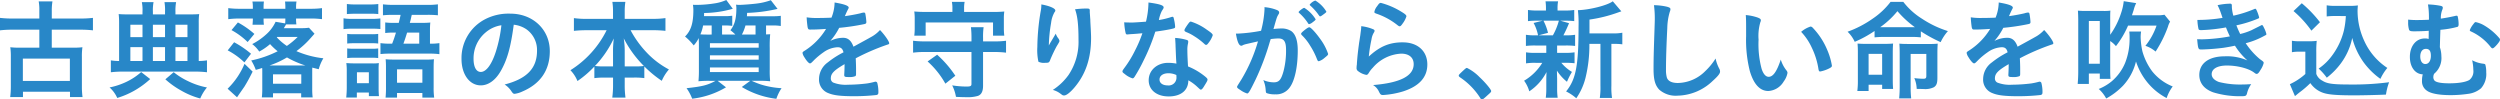 <svg xmlns="http://www.w3.org/2000/svg" xmlns:xlink="http://www.w3.org/1999/xlink" width="646.117" height="25.704" viewBox="0 0 646.117 25.704"><defs><clipPath id="a"><rect width="646.117" height="25.704" transform="translate(0 0)" fill="none"/></clipPath></defs><g clip-path="url(#a)"><path d="M10.164,2.8A11.637,11.637,0,0,0,10,.364h3.556A14.28,14.28,0,0,0,13.384,2.8V4.788H20.8a26.316,26.316,0,0,0,3.219-.168V7.84A29.186,29.186,0,0,0,20.8,7.672h-7.42V12.32h5.488a17.584,17.584,0,0,0,2.436-.112,16.016,16.016,0,0,0-.14,2.519V22.12a20.425,20.425,0,0,0,.168,2.968H18.088V23.716H5.936v1.372h-3.3A21.816,21.816,0,0,0,2.8,22.12V14.727a16.94,16.94,0,0,0-.14-2.519A18.367,18.367,0,0,0,5.1,12.32h5.068V7.672H3.191A26.281,26.281,0,0,0,0,7.84V4.62a25.838,25.838,0,0,0,3.191.168h6.973ZM5.908,20.916H18.059V15.147H5.908Z" fill="#2887c8"/><path d="M38.816,20.439a22.467,22.467,0,0,1-4.116,3,21.483,21.483,0,0,1-4.4,1.876A7.949,7.949,0,0,0,28.316,22.6a18.569,18.569,0,0,0,4.369-1.456,16.271,16.271,0,0,0,3.807-2.52ZM36.828,3A10.447,10.447,0,0,0,36.66.559h3.024a11,11,0,0,0-.168,2.493v.672h3.136V3.052a12.654,12.654,0,0,0-.14-2.493h3a11.947,11.947,0,0,0-.168,2.465v.7h3.473c1.343,0,2.127-.028,2.659-.084a16.325,16.325,0,0,0-.112,2.295v9.829a13.93,13.93,0,0,0,2.128-.168v3.08a23.962,23.962,0,0,0-3.164-.168H31.816a23.962,23.962,0,0,0-3.164.168V15.6a13.623,13.623,0,0,0,2.128.168V5.908a17.454,17.454,0,0,0-.112-2.268c.7.056,1.456.084,2.6.084h3.556Zm0,3.388H33.692V9.6h3.136Zm0,5.8H33.692v3.584h3.136Zm5.824-5.8H39.515V9.6h3.137Zm0,5.8H39.515v3.584h3.137Zm2.24,6.467a18.125,18.125,0,0,0,3.724,2.325A19.113,19.113,0,0,0,53.488,22.6a11.322,11.322,0,0,0-1.736,2.856,20.337,20.337,0,0,1-4.872-2.017A22.168,22.168,0,0,1,42.736,20.5ZM48.448,6.384H45.34V9.6h3.108Zm0,5.8H45.34v3.584h3.108Z" fill="#2887c8"/><path d="M65.293,18.508c-.813,1.624-1.372,2.66-2.184,3.975-.112.141-.728,1.036-1.848,2.66l-2.436-2.212a19.368,19.368,0,0,0,4.368-6.439Zm-2.128-2.38a18.785,18.785,0,0,0-4.313-3.109l1.653-2.1a24.828,24.828,0,0,1,4.368,2.968Zm4.62,2.3c0-.392,0-.5-.028-.868-.56.2-.84.28-1.653.5a12.49,12.49,0,0,0-1.175-2.435,27.359,27.359,0,0,0,6.832-2.38A15.667,15.667,0,0,1,69.8,11.4,14.924,14.924,0,0,1,67,13.328a8.088,8.088,0,0,0-1.82-1.933,16.627,16.627,0,0,0,3.472-2.38,9.984,9.984,0,0,0,2.575-3.387l2.465.42a8.99,8.99,0,0,0,.056-1.092V4.788H68.121v.2a9.73,9.73,0,0,0,.084,1.4h-2.94c.028-.365.084-.924.084-1.372V4.788H61.961a22.389,22.389,0,0,0-2.968.168V2.1a22.861,22.861,0,0,0,3.08.168h3.276V1.931a8.066,8.066,0,0,0-.112-1.54h2.968a12.254,12.254,0,0,0-.084,1.54v.336h5.628V1.931a12.142,12.142,0,0,0-.084-1.54h2.968a8.247,8.247,0,0,0-.113,1.54v.336h3.7a21.261,21.261,0,0,0,3-.168V4.956a20.5,20.5,0,0,0-2.884-.168H76.52A9.383,9.383,0,0,0,76.6,6.3H73.945l-.589.98H77.7a14.4,14.4,0,0,0,2.155-.112l1.429,1.54c-.112.14-.112.14-1.009,1.147A22.882,22.882,0,0,1,76.6,13.216a24.389,24.389,0,0,0,6.973,1.847,10.984,10.984,0,0,0-1.2,2.828c-.813-.2-1.12-.279-1.652-.419-.029.419-.029.587-.029.98v4.4a17.546,17.546,0,0,0,.113,2.324H77.837V24.107h-7.28v1.065H67.673a18.432,18.432,0,0,0,.112-2.241ZM64,10.864a18.379,18.379,0,0,0-4.172-3.08L61.485,5.8a22.691,22.691,0,0,1,4.256,2.968Zm14.9,6.048a24.187,24.187,0,0,1-4.731-2.072,23.333,23.333,0,0,1-4.481,2.072Zm-1.035,2.3H70.556v2.436h7.309ZM71.537,9.66a15.122,15.122,0,0,0,2.6,2.212,20.359,20.359,0,0,0,2.8-2.324H71.648Z" fill="#2887c8"/><path d="M88.783,4.732a11.145,11.145,0,0,0,2.155.14h5.068a15.8,15.8,0,0,0,2.3-.112V7.5a18.526,18.526,0,0,0-2.155-.084H90.938a15.118,15.118,0,0,0-2.155.112Zm.839,13.692a15.713,15.713,0,0,0-.113-2.128c.645.055,1.234.084,2.044.084h4.565A8.454,8.454,0,0,0,97.91,16.3a17.552,17.552,0,0,0-.056,1.96v4.48c0,.951.028,1.455.084,2.1H95.333v-.924H92.225V25.2H89.482a25.343,25.343,0,0,0,.14-2.633ZM89.65,1.036a15.685,15.685,0,0,0,2.239.112H95.53a15.719,15.719,0,0,0,2.24-.112v2.6a17.393,17.393,0,0,0-2.24-.084H91.889c-.979,0-1.54.029-2.239.084Zm.084,7.727a13.965,13.965,0,0,0,1.764.084h4.537a12.738,12.738,0,0,0,1.708-.084v2.493a10.566,10.566,0,0,0-1.708-.084H91.5a14.472,14.472,0,0,0-1.764.084Zm0,3.752A14,14,0,0,0,91.5,12.6h4.508a12.949,12.949,0,0,0,1.737-.084v2.493a10.766,10.766,0,0,0-1.766-.084H91.469a14.294,14.294,0,0,0-1.735.084ZM92.253,21.5h3.08V18.676h-3.08Zm9.1-10.22c.531-1.372.615-1.681.979-2.856h-.671a15.845,15.845,0,0,0-2.1.112V5.8a15.917,15.917,0,0,0,2.155.112h1.345c.224-.98.279-1.12.476-2.072h-1.764a25.068,25.068,0,0,0-2.8.112V1.12a23.648,23.648,0,0,0,3,.14h8.205a20.592,20.592,0,0,0,2.995-.14V3.948a25.593,25.593,0,0,0-2.828-.112h-3.92c-.112.448-.112.448-.307,1.344-.057.167-.113.392-.2.728h3.165a19.661,19.661,0,0,0,2.127-.084,19.84,19.84,0,0,0-.084,2.071v3.389a14.485,14.485,0,0,0,2.437-.141V14a18.44,18.44,0,0,0-2.633-.14H100.99a22.956,22.956,0,0,0-2.66.112V11.143a16.427,16.427,0,0,0,2.66.141Zm-1.6,5.936c0-.785-.028-1.26-.083-1.9.671.057,1.232.084,2.268.084h8.093a17.747,17.747,0,0,0,2.127-.084c-.057.532-.084,1.288-.084,2.185v5.04a17.623,17.623,0,0,0,.139,2.687h-3.052v-1.2h-6.551v1.2H99.646a24.925,24.925,0,0,0,.111-2.715Zm2.857,4.171h6.552V17.919h-6.552Zm5.74-10.107V8.428h-3.137c-.363,1.175-.559,1.792-.952,2.856Z" fill="#2887c8"/><path d="M129.36,18.452c-1.344,2.324-3.192,3.611-5.1,3.611-2.913,0-4.984-2.855-4.984-6.832a11.3,11.3,0,0,1,6.076-10.247,13.181,13.181,0,0,1,6.552-1.456c5.852,0,10.191,4.144,10.191,9.688,0,4.9-2.407,8.428-7.055,10.416a6.719,6.719,0,0,1-2.016.616c-.336,0-.476-.112-.841-.645a5.88,5.88,0,0,0-1.763-1.763c5.768-1.485,8.372-4.2,8.372-8.737a6.556,6.556,0,0,0-2.716-5.515,7.1,7.1,0,0,0-3.3-1.2c-.784,5.908-1.708,9.128-3.416,12.068M125.328,8.54a8.708,8.708,0,0,0-2.94,6.636c0,2.156.7,3.416,1.876,3.416,1.4,0,2.828-1.932,3.892-5.264a35.239,35.239,0,0,0,1.428-6.8,8.083,8.083,0,0,0-4.256,2.016" fill="#2887c8"/><path d="M151.516,7.811a29.179,29.179,0,0,0-3.192.168v-3.3a22.451,22.451,0,0,0,3.192.2h6.916v-1.9a15.843,15.843,0,0,0-.168-2.492h3.36a15.713,15.713,0,0,0-.168,2.464V4.872h7.28a21.468,21.468,0,0,0,3.248-.2v3.3a31.015,31.015,0,0,0-3.248-.168h-5.767A26.059,26.059,0,0,0,167,13.439a22.125,22.125,0,0,0,5.88,4.509,11.348,11.348,0,0,0-1.848,2.94,29.469,29.469,0,0,1-4.508-3.724v3.023a18.941,18.941,0,0,0-2.688-.139h-2.38V21.9a23.179,23.179,0,0,0,.2,3.332h-3.416a24.108,24.108,0,0,0,.2-3.359v-1.82H156.3a18.7,18.7,0,0,0-2.688.139v-3a25.89,25.89,0,0,1-4.368,3.752,8.779,8.779,0,0,0-1.82-2.8A25.576,25.576,0,0,0,156.78,7.811Zm6.916,5.124c0-.811.084-1.931.2-3a26.774,26.774,0,0,1-4.871,7.113,16.342,16.342,0,0,0,2.407.112h2.268Zm5.6,4.229a16.415,16.415,0,0,0,2.38-.112,28.378,28.378,0,0,1-5.208-7.14,21.5,21.5,0,0,1,.252,3v4.256Z" fill="#2887c8"/><path d="M199.721,4.2a15.149,15.149,0,0,0,2.072-.112V6.72a11.34,11.34,0,0,0-2.044-.14h-1.764V8.9c.532-.028.644-.028,1.064-.056a32.628,32.628,0,0,0-.113,3.584V17.92a24.949,24.949,0,0,0,.113,3.08,24.579,24.579,0,0,0-2.856-.112h-1.932a23.533,23.533,0,0,0,2.3.923,22.032,22.032,0,0,0,5.432.981,11.36,11.36,0,0,0-1.345,2.744,22.6,22.6,0,0,1-8.931-3.053l2.183-1.595h-8.427l2.156,1.679a21.982,21.982,0,0,1-8.736,2.941,12.287,12.287,0,0,0-1.456-2.716c4.087-.448,5.376-.756,7.5-1.9H183.4a25.749,25.749,0,0,0-2.884.112,30.272,30.272,0,0,0,.112-3.164v-5.4c0-1.344,0-1.68-.056-2.6a7.253,7.253,0,0,1-1.288,1.9,14.622,14.622,0,0,0-2.24-2.3c1.568-1.567,2.156-3.471,2.156-6.943a10.491,10.491,0,0,0-.112-1.26c.2,0,.364.028.448.028h.56a31.671,31.671,0,0,0,4.956-.449A11.377,11.377,0,0,0,187.709,0l1.68,2.268a28,28,0,0,1-7.42,1.092,6.6,6.6,0,0,1-.028.812h5.32a12.212,12.212,0,0,0,1.988-.113V6.692a13.821,13.821,0,0,0-1.932-.112h-.7V8.932h3.444a12.879,12.879,0,0,0-1.288-1.121c1.092-1.371,1.539-3.023,1.539-5.627a5.934,5.934,0,0,0-.084-.98,6.079,6.079,0,0,0,.869.056c.868,0,3.36-.2,4.4-.336a16.544,16.544,0,0,0,3.724-.868l1.736,2.24a40.468,40.468,0,0,1-7.868,1.036c-.028.42-.028.616-.056.868ZM183.929,8.932V6.58h-2.212a10.94,10.94,0,0,1-.7,2.3c.84.056,1.344.056,2.295.056Zm-.448,3.388h12.6V11.172h-12.6Zm0,3.108h12.6v-1.12h-12.6Zm0,3.192h12.6V17.444h-12.6Zm9.184-12.04a11.149,11.149,0,0,1-.924,2.352h3.528V6.58Z" fill="#2887c8"/><path d="M218.279,16.576c-2.772,1.624-3.556,2.436-3.556,3.668a1.162,1.162,0,0,0,.616,1.092,8.758,8.758,0,0,0,3.752.559,42.1,42.1,0,0,0,5.04-.336,18.237,18.237,0,0,0,2.044-.447h.14a.473.473,0,0,1,.42.336,9.231,9.231,0,0,1,.28,2.436c0,.42-.14.588-.5.671a51.52,51.52,0,0,1-5.824.309c-3.416,0-5.236-.225-6.58-.784a3.705,3.705,0,0,1-2.436-3.7,5.335,5.335,0,0,1,2.268-4.256A23.351,23.351,0,0,1,218,13.523c-.224-.924-.644-1.315-1.512-1.315a6.759,6.759,0,0,0-3.668,1.315,18.947,18.947,0,0,0-2.352,1.933c-.84.868-.924.924-1.148.924-.28,0-.868-.644-1.456-1.624a2.768,2.768,0,0,1-.448-1.036c0-.252.056-.308.728-.728a17.2,17.2,0,0,0,5.348-5.517c-1.988.141-3.024.168-4.116.168-.42,0-.5-.084-.644-.559a24.118,24.118,0,0,1-.252-2.605,16.522,16.522,0,0,0,2.856.168c1.092,0,2.3-.027,3.556-.084A10.9,10.9,0,0,0,215.7.643c2.492.42,3.64.841,3.64,1.317a.668.668,0,0,1-.112.336,18.043,18.043,0,0,0-.784,1.679,1.047,1.047,0,0,0-.084.2c1.6-.224,3-.5,3.976-.728a3.756,3.756,0,0,1,.9-.2.354.354,0,0,1,.392.252,16.682,16.682,0,0,1,.28,2.183c0,.309-.112.449-.476.533a56.835,56.835,0,0,1-6.552.98,15.764,15.764,0,0,1-2.3,3.388,7.363,7.363,0,0,1,3.332-.813c1.26,0,2.1.729,2.66,2.3,2.772-1.513,4.256-2.324,4.424-2.436a8.524,8.524,0,0,0,2.436-1.876c1.148,1.175,2.38,2.94,2.38,3.416,0,.168-.112.28-.476.364a57.4,57.4,0,0,0-8.176,3.527c.028.505.084,1.792.084,2.689V19.1c0,.335-.056.5-.2.587a4.114,4.114,0,0,1-1.735.225c-.952,0-1.12-.084-1.12-.532v-.112c.056-.812.084-1.876.084-2.548Z" fill="#2887c8"/><path d="M257.068,10.7a21.521,21.521,0,0,0,2.94-.168v3.08a21.931,21.931,0,0,0-2.94-.169h-3v8.737c0,1.4-.42,2.268-1.316,2.6a9.341,9.341,0,0,1-3.024.336c-.644,0-1.624-.028-2.66-.084a10.5,10.5,0,0,0-.98-2.969,24.575,24.575,0,0,0,3.668.309c1.064,0,1.316-.141,1.316-.672V13.439H238.924a21.92,21.92,0,0,0-2.94.169v-3.08a22.1,22.1,0,0,0,2.94.168h12.152V9.8a23.023,23.023,0,0,0-.141-2.772h3.277a17.385,17.385,0,0,0-.14,2.772v.9Zm-10.92-8.513a8.281,8.281,0,0,0-.14-1.708h3.3a8.032,8.032,0,0,0-.139,1.708v.9h7.42a29.129,29.129,0,0,0,2.967-.112,12.694,12.694,0,0,0-.111,1.988V7.139a15.7,15.7,0,0,0,.111,2.073h-2.912V5.8H239.232V9.212h-2.94a14.886,14.886,0,0,0,.112-2.073V4.956a13.382,13.382,0,0,0-.112-1.988,29.163,29.163,0,0,0,2.968.112h6.888Zm-1.82,19.433a22.155,22.155,0,0,0-4.592-5.74l2.464-1.737a27.686,27.686,0,0,1,4.7,5.433Z" fill="#2887c8"/><path d="M271.485,11c.14-.224.14-.224,1.372-2.3a4.1,4.1,0,0,0,.672,1.231,1.3,1.3,0,0,1,.279.645c0,.168-.055.307-.727,1.4a37.723,37.723,0,0,0-1.624,3.415c-.281.784-.392.841-1.317.841a3.234,3.234,0,0,1-1.763-.28,14.014,14.014,0,0,1-.281-3.808,57.439,57.439,0,0,1,.925-9.549,8.067,8.067,0,0,0,.111-1.455c2.185.392,3.613,1.035,3.613,1.568,0,.14-.029.224-.224.476a7.18,7.18,0,0,0-.868,2.743,38.677,38.677,0,0,0-.588,5.825c.252-.449.252-.449.42-.756m10.164-8.176V3.3c.027.112.027.336.056.644.028.447.028.447.084,1.148,0,.308,0,.308.055,1.344.084,1.344.141,2.688.141,3.36,0,5.263-1.372,9.352-4.284,12.8-1.12,1.316-2.1,2.072-2.66,2.072-.336,0-.365,0-.953-.448a5.718,5.718,0,0,0-1.988-.98,15.043,15.043,0,0,0,4.061-3.864,15.341,15.341,0,0,0,2.576-9.072c0-3.836-.252-6.188-.9-7.9a23.4,23.4,0,0,1,2.857-.2c.84,0,.952.055.952.532Z" fill="#2887c8"/><path d="M292.788,8.792c-.505.029-.812.056-1.148.084a2.864,2.864,0,0,1-.308.029c-.225,0-.336-.084-.42-.365a15.741,15.741,0,0,1-.364-2.772c.307.028,1.12.057,2.128.057.307,0,2.519-.141,3.5-.225a22.008,22.008,0,0,0,.643-4.956c2.884.393,3.92.728,3.92,1.261,0,.195-.027.252-.447.895a8.652,8.652,0,0,0-.784,2.38,19.9,19.9,0,0,0,3.136-.756,1.413,1.413,0,0,1,.419-.084c.2,0,.252.14.42.952a9.865,9.865,0,0,1,.225,1.6c0,.336-.084.393-.813.561-.952.223-2.576.5-4.311.727a50.884,50.884,0,0,1-3.024,7.448,40.869,40.869,0,0,1-2.3,4.172c-.224.336-.365.449-.56.449a5.742,5.742,0,0,1-2.045-1.149c-.447-.308-.559-.448-.559-.643s.112-.365.475-.869a27.938,27.938,0,0,0,2.8-4.591,32,32,0,0,0,1.876-4.4c-1.093.084-1.177.112-2.464.2M302,24.92c-3.053,0-5.124-1.679-5.124-4.172,0-2.576,2.155-4.507,5.04-4.507a11.958,11.958,0,0,1,2.128.2c-.112-1.344-.112-1.876-.225-4.48,0-.532-.055-1.259-.111-2.156a13.026,13.026,0,0,1,3.052.532.448.448,0,0,1,.336.449,3.386,3.386,0,0,1-.056.447,6.7,6.7,0,0,0-.169,1.765c0,1.036.084,2.8.169,4.171a16.928,16.928,0,0,1,4.2,2.436c.616.477.84.729.84.952,0,.28-.14.532-.924,1.792-.336.561-.588.813-.784.813-.168,0-.168,0-.951-.729a11.343,11.343,0,0,0-2.3-1.68c0,2.6-1.9,4.172-5.124,4.172m-.057-5.992c-1.343,0-2.267.645-2.267,1.624,0,.924.84,1.512,2.1,1.512a2.007,2.007,0,0,0,2.269-2.239,1.4,1.4,0,0,0-.028-.449,4.807,4.807,0,0,0-2.073-.448m10.473-7.952c-.337.477-.5.616-.7.616-.141,0-.252-.055-.448-.252A17.2,17.2,0,0,0,308.552,9.3a11.1,11.1,0,0,0-1.9-.979c-.391-.169-.532-.28-.532-.505,0-.195.141-.447.561-1.092.672-.979.84-1.147,1.092-1.147a14.341,14.341,0,0,1,4.087,2.071c1.2.812,1.569,1.148,1.569,1.456a6.531,6.531,0,0,1-1.008,1.876" fill="#2887c8"/><path d="M321.655,11.508a2.1,2.1,0,0,0-.5.2.594.594,0,0,1-.336.112c-.616,0-1.064-1.064-1.4-3.136h.533a41.576,41.576,0,0,0,5.963-.728,26.11,26.11,0,0,0,.9-5.627,3.36,3.36,0,0,0-.027-.477,11.086,11.086,0,0,1,3.135.7c.448.168.671.393.671.672a.8.8,0,0,1-.168.477C330,4.424,330,4.424,329.13,7.5a17.432,17.432,0,0,1,1.9-.139,4.657,4.657,0,0,1,2.689.671c1.12.812,1.68,2.464,1.68,5.012,0,4.172-.757,7.756-2.045,9.52a4.248,4.248,0,0,1-3.724,1.82,6.117,6.117,0,0,1-2.239-.308c-.225-.14-.225-.14-.31-1.175a7.389,7.389,0,0,0-.586-2.213,6.725,6.725,0,0,0,2.715.589c1.345,0,1.9-.645,2.521-2.912a20.769,20.769,0,0,0,.643-5.46c0-2.185-.531-2.969-2.016-2.969a17.922,17.922,0,0,0-1.959.169c-.085.336-.112.363-.224.727a64.27,64.27,0,0,1-3.641,9.66c-1.483,3.052-1.848,3.668-2.211,3.668a6.181,6.181,0,0,1-1.793-.923c-.643-.393-.811-.561-.811-.785,0-.14,0-.14,1.147-1.96a41.187,41.187,0,0,0,4.255-9.8c-2.07.475-3.218.727-3.471.811m17.585-5.74a2.067,2.067,0,0,1-.9.476c-.086,0-.17-.056-.254-.2A13.182,13.182,0,0,0,335.711,3.3a.239.239,0,0,1-.083-.168c0-.111.2-.308.67-.672.478-.336.617-.42.814-.42a9.118,9.118,0,0,1,2.911,2.941c0,.168-.225.363-.783.783m-2.969,2.969c0-.2.252-.449,1.065-1.093.56-.42.838-.588,1.064-.588.363,0,1.623,1.345,2.8,3a14.042,14.042,0,0,1,2.044,3.864c0,.281-.084.365-.98,1.092a3.858,3.858,0,0,1-1.427.813c-.2,0-.28-.084-.477-.561a19.233,19.233,0,0,0-1.764-3.472,13.043,13.043,0,0,0-2.155-2.715.543.543,0,0,1-.169-.336M339.94.14A8.207,8.207,0,0,1,342.794,3c0,.14-.166.308-.726.7-.5.391-.757.531-.869.531-.139,0-.139,0-.7-.783a14.628,14.628,0,0,0-1.876-2.017c-.085-.084-.141-.14-.141-.224A3.044,3.044,0,0,1,339.94.14" fill="#2887c8"/><path d="M362.561,10.948c3.836,0,6.328,2.268,6.328,5.712q0,4.956-6.3,6.972a22.626,22.626,0,0,1-5.124.924c-.588,0-.728-.14-1.12-.952a3.792,3.792,0,0,0-1.484-1.624c7.028-.56,10.5-2.352,10.5-5.4,0-1.708-1.2-2.715-3.22-2.715A10.3,10.3,0,0,0,354.8,17.5a6.968,6.968,0,0,0-1.008,1.288c-.252.42-.42.56-.672.56a4.767,4.767,0,0,1-2.072-.924.934.934,0,0,1-.448-.9,5.543,5.543,0,0,1,.084-.9c0-.084,0-.28.028-.588.14-1.792.224-2.548.56-5.068.056-.308.056-.308.252-1.624.028-.084.084-.615.224-1.652a7,7,0,0,0,.056-.923,10.912,10.912,0,0,1,3.136.811c.224.112.336.252.308.42a.859.859,0,0,1-.14.364,4.643,4.643,0,0,0-.644,1.792,39.429,39.429,0,0,0-.7,4.452c2.856-2.631,5.348-3.668,8.792-3.668m-.5-7.98c1.092.645,1.428.952,1.428,1.26a5.954,5.954,0,0,1-.924,1.792c-.448.644-.616.784-.84.784-.141,0-.225-.056-.56-.308a17.958,17.958,0,0,0-5.46-2.967c-.42-.168-.5-.225-.5-.449a3.339,3.339,0,0,1,.728-1.484c.448-.672.644-.84.952-.84a19.578,19.578,0,0,1,5.18,2.212" fill="#2887c8"/><path d="M378.3,18.116c.5-.448.644-.561.84-.561a11.973,11.973,0,0,1,3.275,2.409c1.4,1.288,2.969,3.164,2.969,3.555,0,.252-.057.309-.868,1.036-1.065.981-1.288,1.149-1.485,1.149-.168,0-.335-.112-.475-.393a18.074,18.074,0,0,0-5.208-5.319c-.225-.168-.336-.28-.336-.448,0-.2.056-.281,1.288-1.428" fill="#2887c8"/><path d="M396.833,11.76a19.387,19.387,0,0,0-2.464.112V8.988a13.92,13.92,0,0,0,2.491.14h.645a11.327,11.327,0,0,0-1.149-3.192l2.353-.588h-1.261a20.328,20.328,0,0,0-2.548.112V2.576a14.932,14.932,0,0,0,2.576.14h2.073V2.324a13.368,13.368,0,0,0-.113-1.988h3.248a9.377,9.377,0,0,0-.139,1.96v.42h1.819a14.217,14.217,0,0,0,2.492-.14V5.46a20.088,20.088,0,0,0-2.519-.112h-1.092l2.267.644a34.17,34.17,0,0,1-1.456,3.136h.56a13.982,13.982,0,0,0,2.465-.14v2.884a20,20,0,0,0-2.465-.112h-2.184v1.9h2.073a14.061,14.061,0,0,0,2.435-.141v2.829a18.9,18.9,0,0,0-2.435-.112h-.981a10.641,10.641,0,0,0,2.744,2.352,18.14,18.14,0,0,0-1.288,2.548,12.188,12.188,0,0,1-2.6-2.884c.027,1.26.055,1.931.055,2.1v2.661a16.15,16.15,0,0,0,.14,2.24h-3.079a15.014,15.014,0,0,0,.14-2.128V20.439c0-.531.028-1.091.055-1.819a13.177,13.177,0,0,1-4.452,4.983,8.625,8.625,0,0,0-1.344-2.743,13.511,13.511,0,0,0,4.7-4.62H396.86a14.563,14.563,0,0,0-2.464.14V13.523a14.184,14.184,0,0,0,2.521.141h2.716v-1.9ZM398.9,5.348a13.778,13.778,0,0,1,1.177,3.136l-2.437.644h3.7a15.862,15.862,0,0,0,1.54-3.78Zm17.92,3.276a11.17,11.17,0,0,0,2.465-.168v3a14.911,14.911,0,0,0-2.156-.112h-.672V22.147a17.574,17.574,0,0,0,.168,3.164h-3.164a18.343,18.343,0,0,0,.168-3.164V11.34h-2.857a35.318,35.318,0,0,1-.979,8.68,16.078,16.078,0,0,1-2.409,5.375,11.725,11.725,0,0,0-2.631-1.763c2.547-3.136,3.219-6.636,3.219-16.8a29.45,29.45,0,0,0-.168-4.2c3.052-.084,7.672-1.26,9.016-2.3l2.212,2.6c-.279.084-.336.112-.9.308a36.582,36.582,0,0,1-7.336,1.82V8.624Z" fill="#2887c8"/><path d="M430.818,1.736c.7.2.9.336.9.644a1.728,1.728,0,0,1-.167.671,15.826,15.826,0,0,0-.645,4.2c-.224,4.507-.336,8.007-.336,10.78a7.091,7.091,0,0,0,.225,2.016c.307.923,1.288,1.4,2.855,1.4a10.254,10.254,0,0,0,7.084-3.08,16.691,16.691,0,0,0,2.66-3.248,9.607,9.607,0,0,0,1.008,2.744,1.661,1.661,0,0,1,.141.643c0,.5-.533,1.176-1.933,2.437a13.463,13.463,0,0,1-9.071,3.779,6.421,6.421,0,0,1-4.7-1.54c-1.065-1.12-1.485-2.576-1.485-5.347,0-2.184.029-3.865.252-10.388.029-.981.057-1.568.057-1.82a26.582,26.582,0,0,0-.2-4.285,16.01,16.01,0,0,1,3.359.393" fill="#2887c8"/><path d="M451.274,6.412c0-.813-.028-1.905-.084-2.521a12.679,12.679,0,0,1,2.995.616c.673.252.9.42.9.729a.842.842,0,0,1-.112.447,12.6,12.6,0,0,0-.475,4.565,24.747,24.747,0,0,0,.784,7.532c.42,1.315,1.063,2.071,1.819,2.071,1.148,0,2.1-1.344,3.137-4.452a8.316,8.316,0,0,0,1.512,2.857,1.032,1.032,0,0,1,.223.587,5.261,5.261,0,0,1-.979,2.212,4.931,4.931,0,0,1-3.977,2.464c-2.155,0-3.779-1.735-4.788-5.18a32.889,32.889,0,0,1-.951-8.988Zm16.659.448a.822.822,0,0,1,.532.279,18.554,18.554,0,0,1,3.78,5.769,17.23,17.23,0,0,1,1.205,4.059c0,.281-.141.42-.729.729a8.866,8.866,0,0,1-2.3.783c-.252,0-.364-.14-.448-.643a19.408,19.408,0,0,0-1.735-5.544A14.97,14.97,0,0,0,465.5,8.231a6.928,6.928,0,0,1,2.436-1.371" fill="#2887c8"/><path d="M484.473,8.008a29.344,29.344,0,0,1-5.124,2.8A8.5,8.5,0,0,0,477.5,8.2,27.407,27.407,0,0,0,484,4.817a19.666,19.666,0,0,0,4.62-4.341h3.276a18.255,18.255,0,0,0,4.844,4.368,26.4,26.4,0,0,0,6.692,3.192,11.74,11.74,0,0,0-1.876,2.856,35.594,35.594,0,0,1-5.124-2.8V9.66a18.711,18.711,0,0,0-2.408-.112h-7.168a20.891,20.891,0,0,0-2.38.112Zm-1.54,15.512h-2.912a21.06,21.06,0,0,0,.14-2.772V13.58c0-1.064-.028-1.568-.084-2.324.672.056,1.121.084,2.3.084h4.48c1.092,0,1.708-.028,2.408-.084-.056.645-.084,1.344-.084,2.437v6.8c0,1.121.028,1.652.084,2.493h-2.828V21.9h-3.5Zm0-4.2h3.5v-5.4h-3.5Zm11.06-12.292h.9a26.05,26.05,0,0,1-4.508-4.145,22.165,22.165,0,0,1-4.452,4.145h8.064Zm-3.024,6.943c0-1.092-.028-1.96-.084-2.688.588.056,1.288.084,2.436.084h5.068a21.874,21.874,0,0,0,2.408-.084c-.056.812-.084,1.484-.084,2.632v6.216c0,1.372-.224,1.96-.9,2.408a5.084,5.084,0,0,1-2.576.476c-.028,0-.616-.027-1.316-.027a4.657,4.657,0,0,1-.56-.029,7.444,7.444,0,0,0-.616-2.772,20.89,20.89,0,0,0,2.324.168c.616,0,.784-.168.784-.756V13.945H493.8v8.623a24.676,24.676,0,0,0,.14,2.856h-3.108c.084-.868.14-1.82.14-3.052Z" fill="#2887c8"/><path d="M519.137,16.576c-2.771,1.624-3.556,2.436-3.556,3.668a1.163,1.163,0,0,0,.617,1.092,8.749,8.749,0,0,0,3.751.559,42.136,42.136,0,0,0,5.041-.336,18.279,18.279,0,0,0,2.043-.447h.14a.473.473,0,0,1,.42.336,9.232,9.232,0,0,1,.28,2.436c0,.42-.14.588-.5.671a51.506,51.506,0,0,1-5.824.309c-3.416,0-5.236-.225-6.58-.784a3.7,3.7,0,0,1-2.435-3.7,5.334,5.334,0,0,1,2.267-4.256,23.37,23.37,0,0,1,4.061-2.605c-.225-.924-.645-1.315-1.513-1.315a6.761,6.761,0,0,0-3.668,1.315,19.021,19.021,0,0,0-2.352,1.933c-.839.868-.923.924-1.148.924-.28,0-.868-.644-1.456-1.624a2.778,2.778,0,0,1-.447-1.036c0-.252.055-.308.727-.728a17.2,17.2,0,0,0,5.348-5.517c-1.987.141-3.024.168-4.115.168-.421,0-.505-.084-.645-.559a24.379,24.379,0,0,1-.252-2.605,16.528,16.528,0,0,0,2.857.168c1.091,0,2.3-.027,3.555-.084a10.9,10.9,0,0,0,.812-3.92c2.492.42,3.64.841,3.64,1.317a.668.668,0,0,1-.112.336,18.051,18.051,0,0,0-.784,1.679,1.05,1.05,0,0,0-.084.2c1.6-.224,3-.5,3.977-.728a3.744,3.744,0,0,1,.9-.2.355.355,0,0,1,.393.252,16.849,16.849,0,0,1,.279,2.183c0,.309-.111.449-.476.533a56.845,56.845,0,0,1-6.551.98,15.837,15.837,0,0,1-2.3,3.388,7.359,7.359,0,0,1,3.331-.813c1.26,0,2.1.729,2.66,2.3,2.772-1.513,4.256-2.324,4.424-2.436a8.525,8.525,0,0,0,2.436-1.876c1.148,1.175,2.38,2.94,2.38,3.416,0,.168-.112.28-.475.364a57.4,57.4,0,0,0-8.177,3.527c.028.505.084,1.792.084,2.689V19.1c0,.335-.056.5-.2.587a4.123,4.123,0,0,1-1.736.225c-.952,0-1.12-.084-1.12-.532v-.112c.057-.812.084-1.876.084-2.548Z" fill="#2887c8"/><path d="M545.373,17.781c0,1.372.028,1.987.084,2.6h-2.772V19.012h-2.828V21.7h-2.885c.084-1.009.141-1.989.141-3.193V5.405c0-1.009-.029-1.876-.084-2.66a16.926,16.926,0,0,0,1.932.084h4.591a11.309,11.309,0,0,0,1.876-.084c-.055.588-.055,1.007-.055,2.66V8.989A20.234,20.234,0,0,0,548.2,3.333a13.541,13.541,0,0,0,.672-3.025l3.219.5a8.489,8.489,0,0,0-.643,1.765c-.2.588-.281.868-.449,1.372h6.384a8.241,8.241,0,0,0,2.017-.141L560.857,5.6a4.882,4.882,0,0,0-.56,1.317,31.243,31.243,0,0,1-3.192,6.412,7.639,7.639,0,0,0-2.633-1.485,17.143,17.143,0,0,0,2.885-5.235h-7.364a24.114,24.114,0,0,1-3.136,5.319,6.266,6.266,0,0,0-1.484-1.315Zm-5.516-1.317h2.828V5.432h-2.828Zm13.5-8.316a9.3,9.3,0,0,0-.113,1.484,18.719,18.719,0,0,0,.449,3.613,15.773,15.773,0,0,0,2.547,5.208,12.863,12.863,0,0,0,5.292,3.891,10.309,10.309,0,0,0-1.568,3,15.836,15.836,0,0,1-4.508-3.5,16.5,16.5,0,0,1-3.416-5.963,14.068,14.068,0,0,1-3.331,6.244,18.132,18.132,0,0,1-4.37,3.332,8.835,8.835,0,0,0-1.931-2.464,12.673,12.673,0,0,0,3.3-1.933,12.527,12.527,0,0,0,3.529-4.815A16.852,16.852,0,0,0,550.384,9.8a11.8,11.8,0,0,0-.084-1.652Z" fill="#2887c8"/><path d="M575.3,7.084a42.847,42.847,0,0,1-6.412.7c-.448,0-.645-.084-.7-.336a13.179,13.179,0,0,1-.281-2.3,38.072,38.072,0,0,0,6.5-.532c-.14-.42-.14-.42-.5-1.456a15.306,15.306,0,0,0-.785-1.82,16.255,16.255,0,0,1,3.3-.392c.252,0,.392.168.392.448v.392a9.7,9.7,0,0,0,.391,2.268,30.738,30.738,0,0,0,5.321-1.68,1.118,1.118,0,0,1,.364-.112c.14,0,.224.14.475.728a9.91,9.91,0,0,1,.5,1.512c0,.139-.055.2-.223.28a30.638,30.638,0,0,1-5.656,1.764c.392.98.5,1.232.98,2.24a16.043,16.043,0,0,0,2.855-.952l2.632-1.316a.321.321,0,0,0,.084-.056c.029,0,.084.028.113.028.112,0,.223.168.475.7a6.875,6.875,0,0,1,.616,1.6c0,.2,0,.2-.588.5a20.1,20.1,0,0,1-4.759,1.876,19.09,19.09,0,0,0,3.668,4.116c.952.672.979.728.979,1.008a5.605,5.605,0,0,1-.811,1.764c-.476.812-.7,1.036-1.008,1.036-.168,0-.2,0-.616-.308-1.428-1.092-4.312-1.849-7.084-1.849-2.409,0-3.92.841-3.92,2.241,0,.868.672,1.568,1.876,2.016a22.266,22.266,0,0,0,6.1.644c.616,0,1.149-.028,2.24-.084a6.9,6.9,0,0,0-1.091,2.408c-.168.588-.365.7-1.233.7a23.5,23.5,0,0,1-7.447-.98c-2.38-.84-3.641-2.408-3.641-4.508,0-3,2.465-4.816,6.553-4.816a13.235,13.235,0,0,1,5.88,1.064,17.636,17.636,0,0,1-3.221-3.809c-1.344.281-2.015.393-2.911.533a56.833,56.833,0,0,1-5.684.448c-.9,0-.924-.028-1.176-2.66.616.028,1.092.028,1.372.028a44.483,44.483,0,0,0,7.084-.756c-.336-.7-.7-1.512-1.008-2.324" fill="#2887c8"/><path d="M592.337,10.529a11.45,11.45,0,0,0,2.156.139h2.212a14.735,14.735,0,0,0,2.045-.112,25.88,25.88,0,0,0-.113,2.941v5.6a3.186,3.186,0,0,0,1.54,1.736c1.26.812,2.688,1.008,7.28,1.008a71.3,71.3,0,0,0,10-.588,15.717,15.717,0,0,0-.812,3.193c-2.38.111-6.188.195-8.12.195-4.452,0-6.608-.168-8.008-.616a6.586,6.586,0,0,1-3.416-2.548,22.965,22.965,0,0,1-2.772,2.38c-.448.364-.56.448-.783.644l-.421.336-1.316-3.08a15.933,15.933,0,0,0,4-2.632V13.356h-1.652a9.7,9.7,0,0,0-1.82.141ZM594.885.84a30.529,30.529,0,0,1,4.7,4.9l-2.211,2.183a27.549,27.549,0,0,0-4.621-5.067Zm8.68,3.3a17.278,17.278,0,0,0-2.24.112V1.373a11.8,11.8,0,0,0,2.24.139H607.4a12.928,12.928,0,0,0,1.988-.111c-.055.615-.084.979-.084,1.456a18.569,18.569,0,0,0,1.764,7.783,16.435,16.435,0,0,0,5.936,6.916,12.486,12.486,0,0,0-1.792,2.828,19.125,19.125,0,0,1-4.284-4.2,18.832,18.832,0,0,1-3-6.384,16.694,16.694,0,0,1-2.94,6.58,18.652,18.652,0,0,1-3.64,3.7,14.658,14.658,0,0,0-2.1-2.353,14.258,14.258,0,0,0,3.528-3.443,17.92,17.92,0,0,0,3-6.412,22.17,22.17,0,0,0,.5-3.725Z" fill="#2887c8"/><path d="M627.749,4.34a19.145,19.145,0,0,0-.252-3.191,19.133,19.133,0,0,1,3.164.336c.532.111.672.224.672.531a1.44,1.44,0,0,1-.14.532,5.614,5.614,0,0,0-.364,2.269c1.316-.2,2.352-.393,3.724-.7a.771.771,0,0,1,.308-.057.29.29,0,0,1,.336.252,8.942,8.942,0,0,1,.224,1.933c0,.42-.084.616-.308.7a24.234,24.234,0,0,1-4.4.756c-.056,1.54-.084,2.351-.14,4.508a7.4,7.4,0,0,1,.392,2.324,5.253,5.253,0,0,1-1.848,4.508,1.6,1.6,0,0,0-.224.784,1.367,1.367,0,0,0,.28.979c.42.477,1.68.729,3.864.729,2.436,0,4.34-.336,5.208-.9a2.829,2.829,0,0,0,.98-2.548,11.724,11.724,0,0,0-.308-2.519,7.842,7.842,0,0,0,2.884.9c.335.056.476.113.532.252a6.985,6.985,0,0,1,.224,1.96,5.548,5.548,0,0,1-1.344,4.145,6.34,6.34,0,0,1-3.3,1.428,31.987,31.987,0,0,1-4.564.335c-2.884,0-5.068-.392-6.076-1.12a2.876,2.876,0,0,1-1.316-2.576,6.423,6.423,0,0,1,.2-1.679c-1.96-.056-3.332-1.876-3.332-4.508,0-2.8,1.6-4.761,3.836-4.761a2.467,2.467,0,0,1,1.008.141c.028-.785.028-1.485.028-2.128-.868.084-2.576.139-3.78.139-.868,0-1.12-.084-1.288-.364a6.156,6.156,0,0,1-.252-1.932V5.069a19.407,19.407,0,0,0,2.3.111c.952,0,2.1-.027,3.08-.084Zm-2.24,10.277c0,1.176.532,1.931,1.316,1.931.868,0,1.428-.839,1.428-2.128,0-1.232-.392-1.792-1.288-1.792s-1.456.756-1.456,1.989M639.2,6.272c.392-.5.448-.56.644-.56a7.613,7.613,0,0,1,1.96.729A15.342,15.342,0,0,1,645.893,9.8a.73.73,0,0,1,.224.449c0,.252-.168.559-.756,1.259-.56.645-.952.981-1.148.981-.168,0-.28-.084-.5-.336a13.568,13.568,0,0,0-5.124-4.032c-.2-.084-.28-.2-.28-.336a5.683,5.683,0,0,1,.9-1.513" fill="#2887c8"/></g></svg>